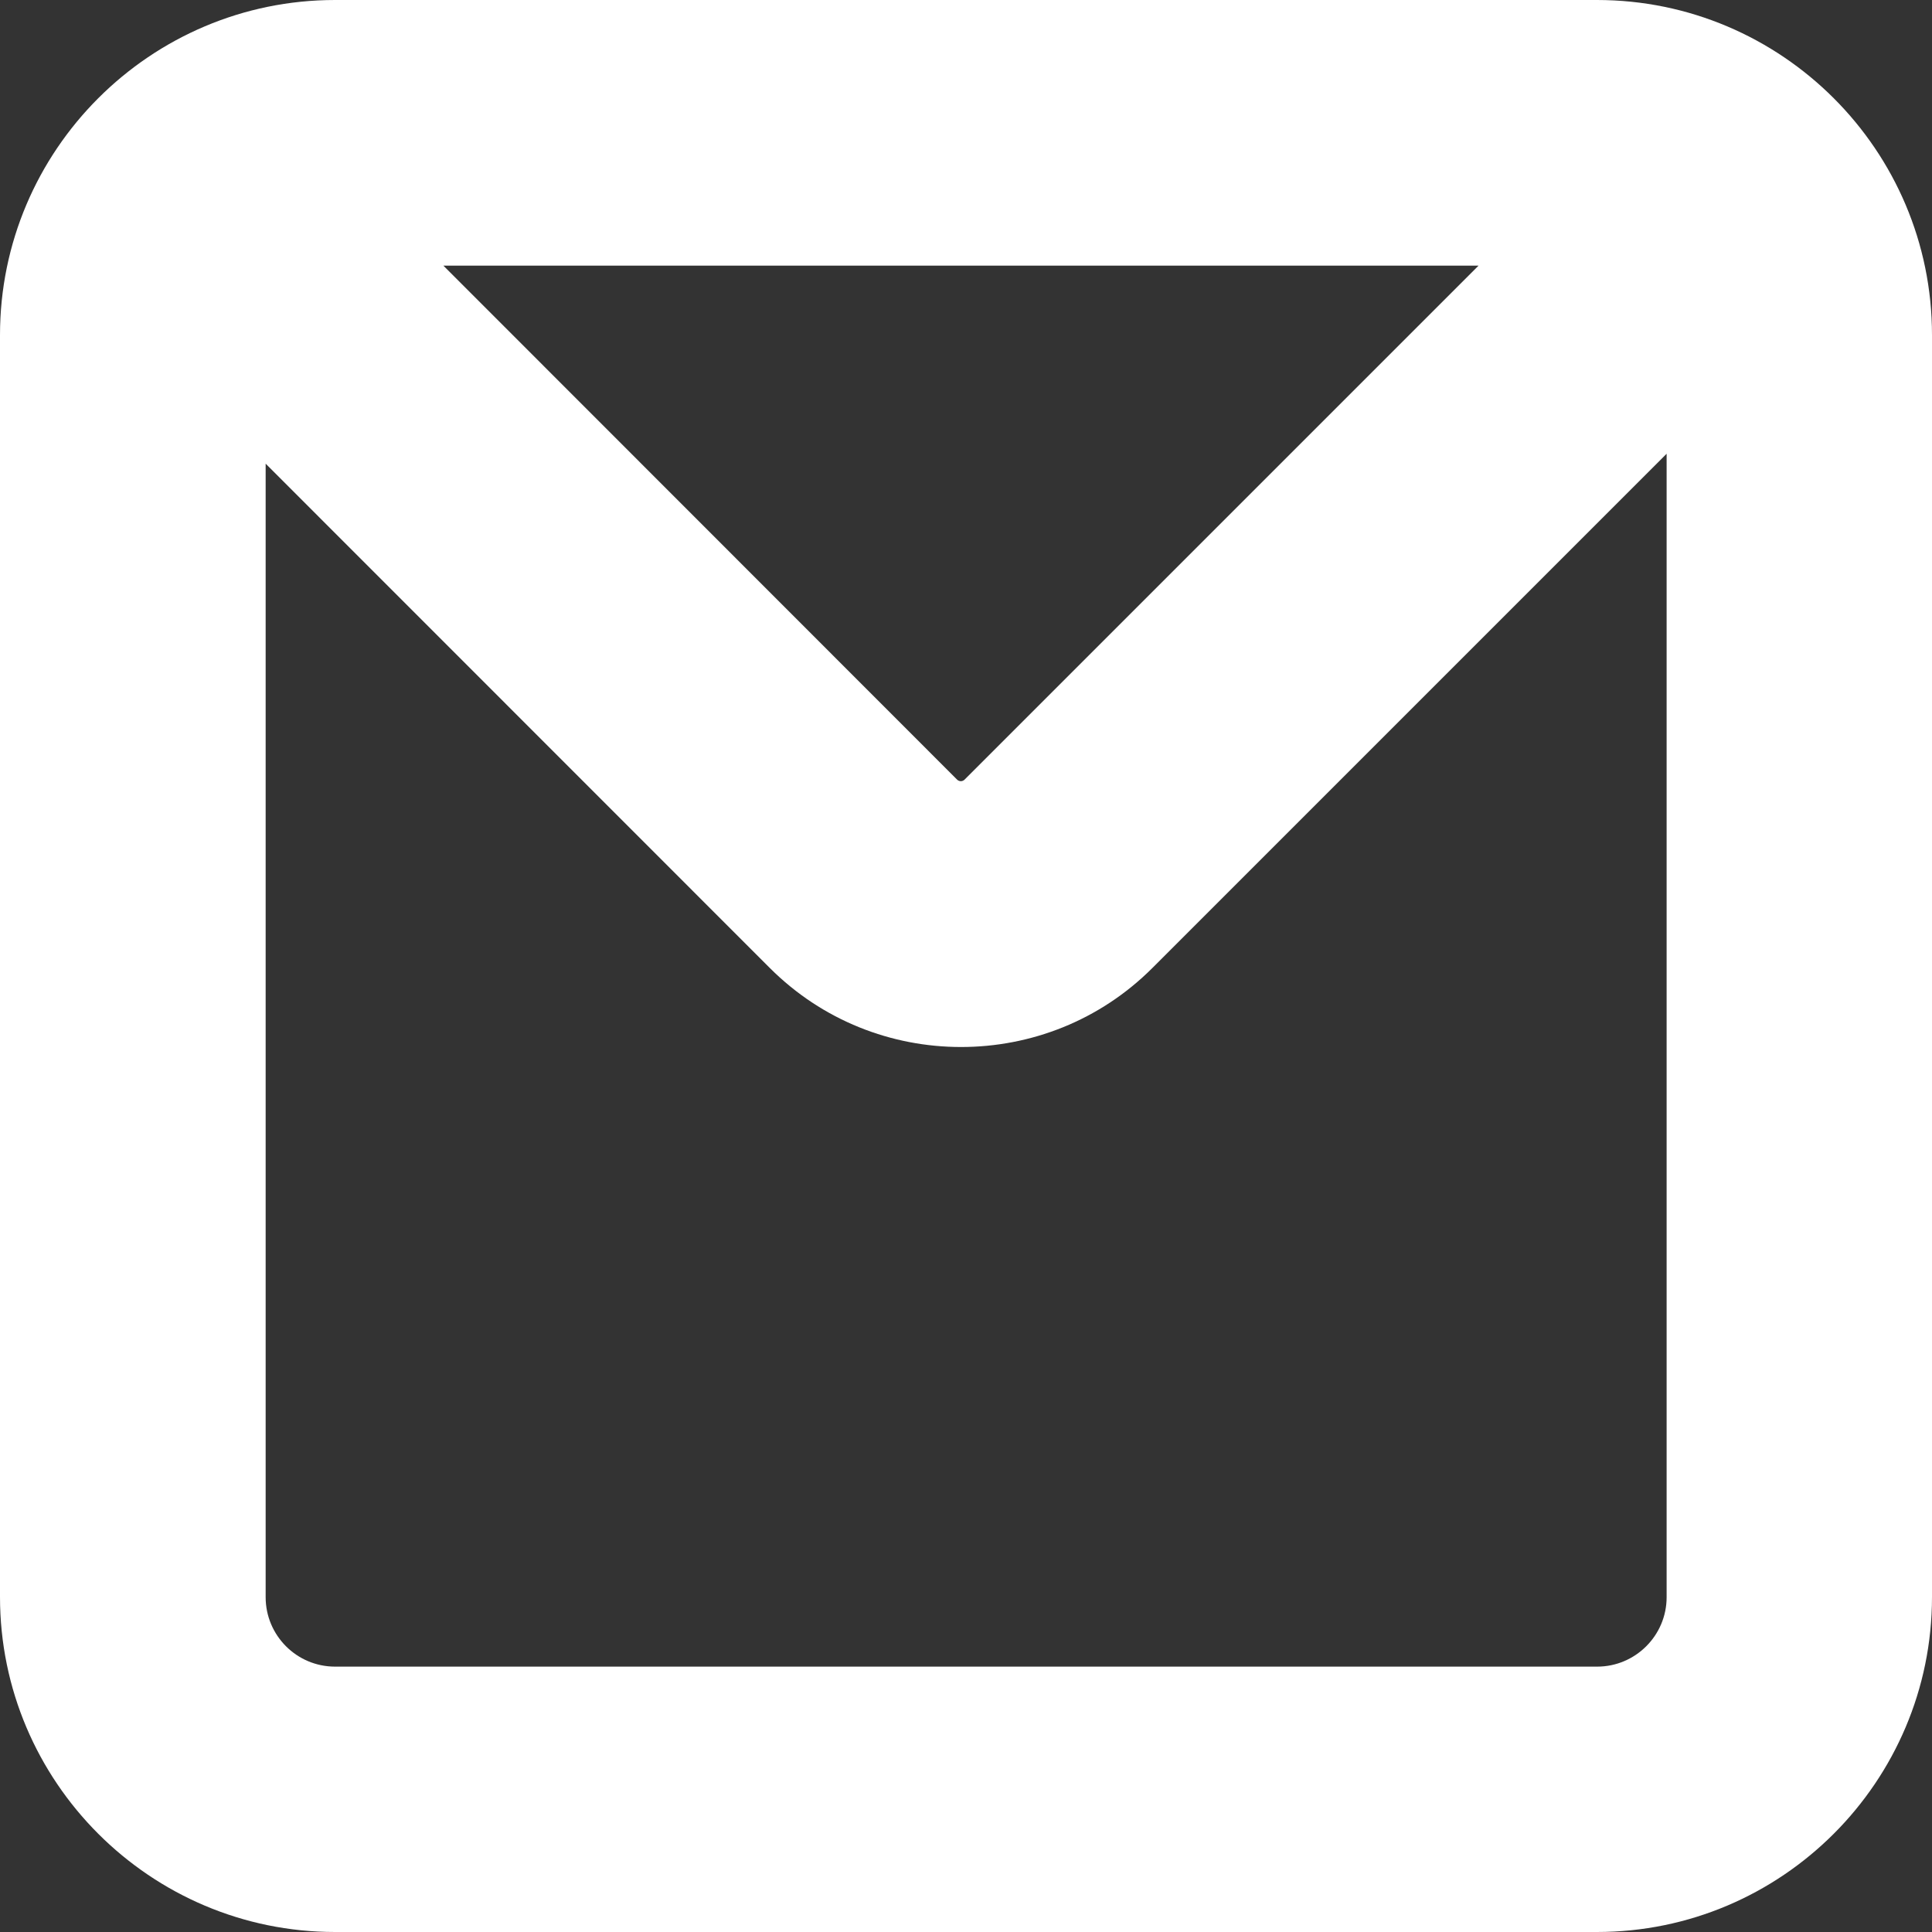<svg width="14" height="14" viewBox="0 0 14 14" fill="none" xmlns="http://www.w3.org/2000/svg">
<rect x="0" y="0" width="14" height="14" fill="#333333" stroke="none"/>
<path d="M11.572 0H2.428C1.089 0 -0 1.089 -0 2.428V11.572C-0 12.911 1.089 14 2.428 14H11.572C12.911 14 14 12.911 14 11.572V2.428C14 1.089 12.911 0 11.572 0ZM10.714 1.925L6.988 5.651C6.973 5.664 6.952 5.664 6.937 5.651L3.213 1.925H10.714ZM11.572 12.077H2.428C2.149 12.077 1.925 11.85 1.925 11.574V3.36L5.578 7.014C5.961 7.397 6.462 7.587 6.964 7.587C7.467 7.587 7.968 7.397 8.351 7.014L12.077 3.288V11.574C12.077 11.852 11.85 12.077 11.574 12.077H11.572Z" fill="white"/>
</svg>
